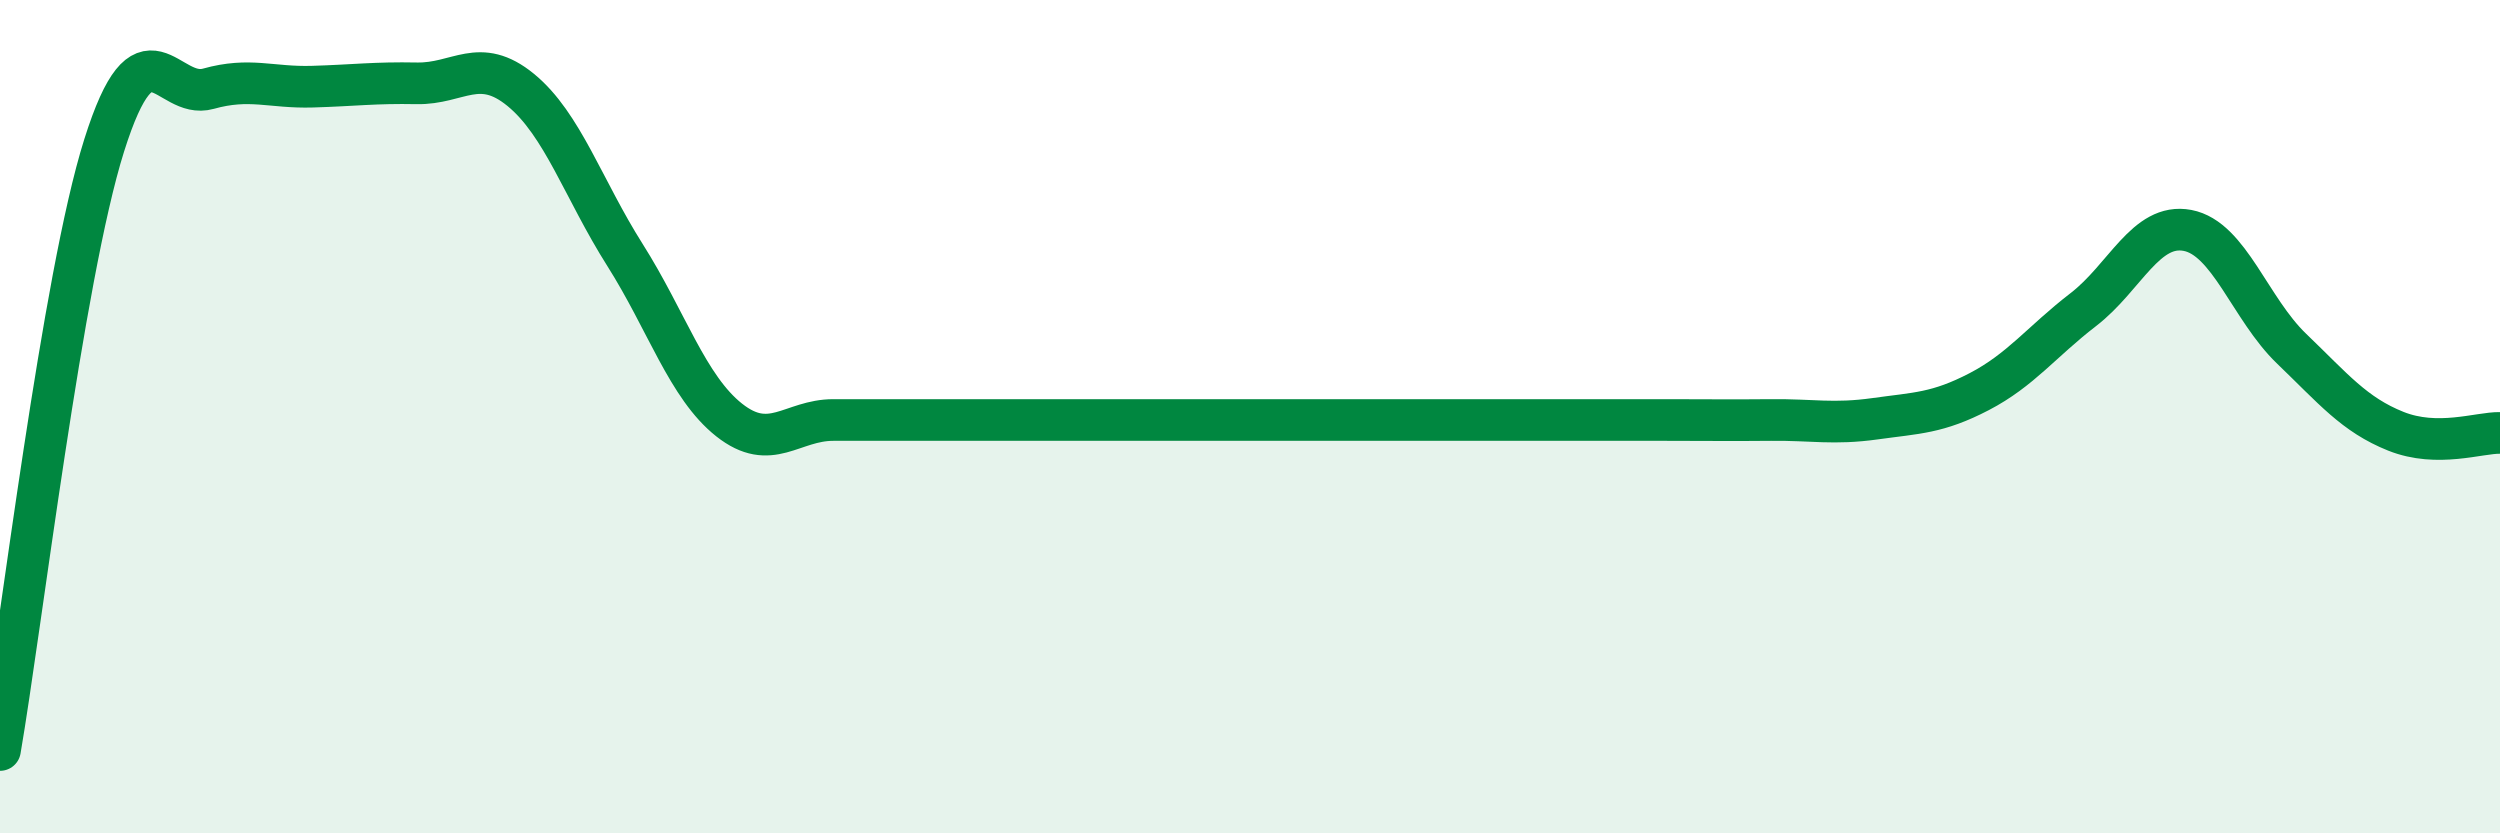 
    <svg width="60" height="20" viewBox="0 0 60 20" xmlns="http://www.w3.org/2000/svg">
      <path
        d="M 0,18 C 0.5,15.1 1.5,6.66 2.5,3.49 C 3.5,0.32 4,2.41 5,2.13 C 6,1.85 6.5,2.11 7.5,2.08 C 8.5,2.05 9,1.98 10,2 C 11,2.02 11.5,1.34 12.5,2.16 C 13.5,2.98 14,4.54 15,6.12 C 16,7.7 16.5,9.29 17.5,10.08 C 18.5,10.87 19,10.08 20,10.08 C 21,10.08 21.5,10.08 22.5,10.08 C 23.5,10.08 24,10.08 25,10.08 C 26,10.08 26.5,10.08 27.5,10.08 C 28.5,10.08 29,10.08 30,10.08 C 31,10.08 31.5,10.08 32.5,10.08 C 33.5,10.08 34,10.08 35,10.08 C 36,10.08 36.5,10.08 37.5,10.08 C 38.5,10.08 39,10.08 40,10.08 C 41,10.08 41.5,10.09 42.5,10.08 C 43.5,10.07 44,10.19 45,10.05 C 46,9.91 46.5,9.92 47.5,9.4 C 48.5,8.88 49,8.2 50,7.43 C 51,6.66 51.5,5.34 52.5,5.53 C 53.5,5.72 54,7.41 55,8.37 C 56,9.33 56.5,9.95 57.5,10.35 C 58.5,10.75 59.5,10.38 60,10.39L60 20L0 20Z"
        fill="#008740"
        opacity="0.1"
        stroke-linecap="round"
        stroke-linejoin="round"
      />
      <path
        d="M 0,18 C 0.5,15.1 1.5,6.66 2.5,3.49 C 3.5,0.32 4,2.41 5,2.13 C 6,1.85 6.5,2.11 7.5,2.08 C 8.5,2.05 9,1.98 10,2 C 11,2.02 11.5,1.34 12.5,2.16 C 13.5,2.98 14,4.54 15,6.12 C 16,7.7 16.5,9.29 17.5,10.08 C 18.5,10.87 19,10.08 20,10.08 C 21,10.08 21.5,10.08 22.5,10.08 C 23.5,10.08 24,10.08 25,10.08 C 26,10.08 26.5,10.08 27.5,10.08 C 28.5,10.08 29,10.08 30,10.08 C 31,10.08 31.5,10.08 32.5,10.08 C 33.5,10.08 34,10.08 35,10.08 C 36,10.08 36.5,10.08 37.5,10.08 C 38.5,10.08 39,10.08 40,10.08 C 41,10.08 41.5,10.09 42.5,10.08 C 43.5,10.07 44,10.19 45,10.05 C 46,9.91 46.5,9.92 47.5,9.4 C 48.5,8.88 49,8.2 50,7.43 C 51,6.66 51.5,5.34 52.5,5.53 C 53.5,5.72 54,7.41 55,8.37 C 56,9.33 56.5,9.95 57.5,10.35 C 58.5,10.75 59.5,10.38 60,10.39"
        stroke="#008740"
        stroke-width="1"
        fill="none"
        stroke-linecap="round"
        stroke-linejoin="round"
      />
    </svg>
  